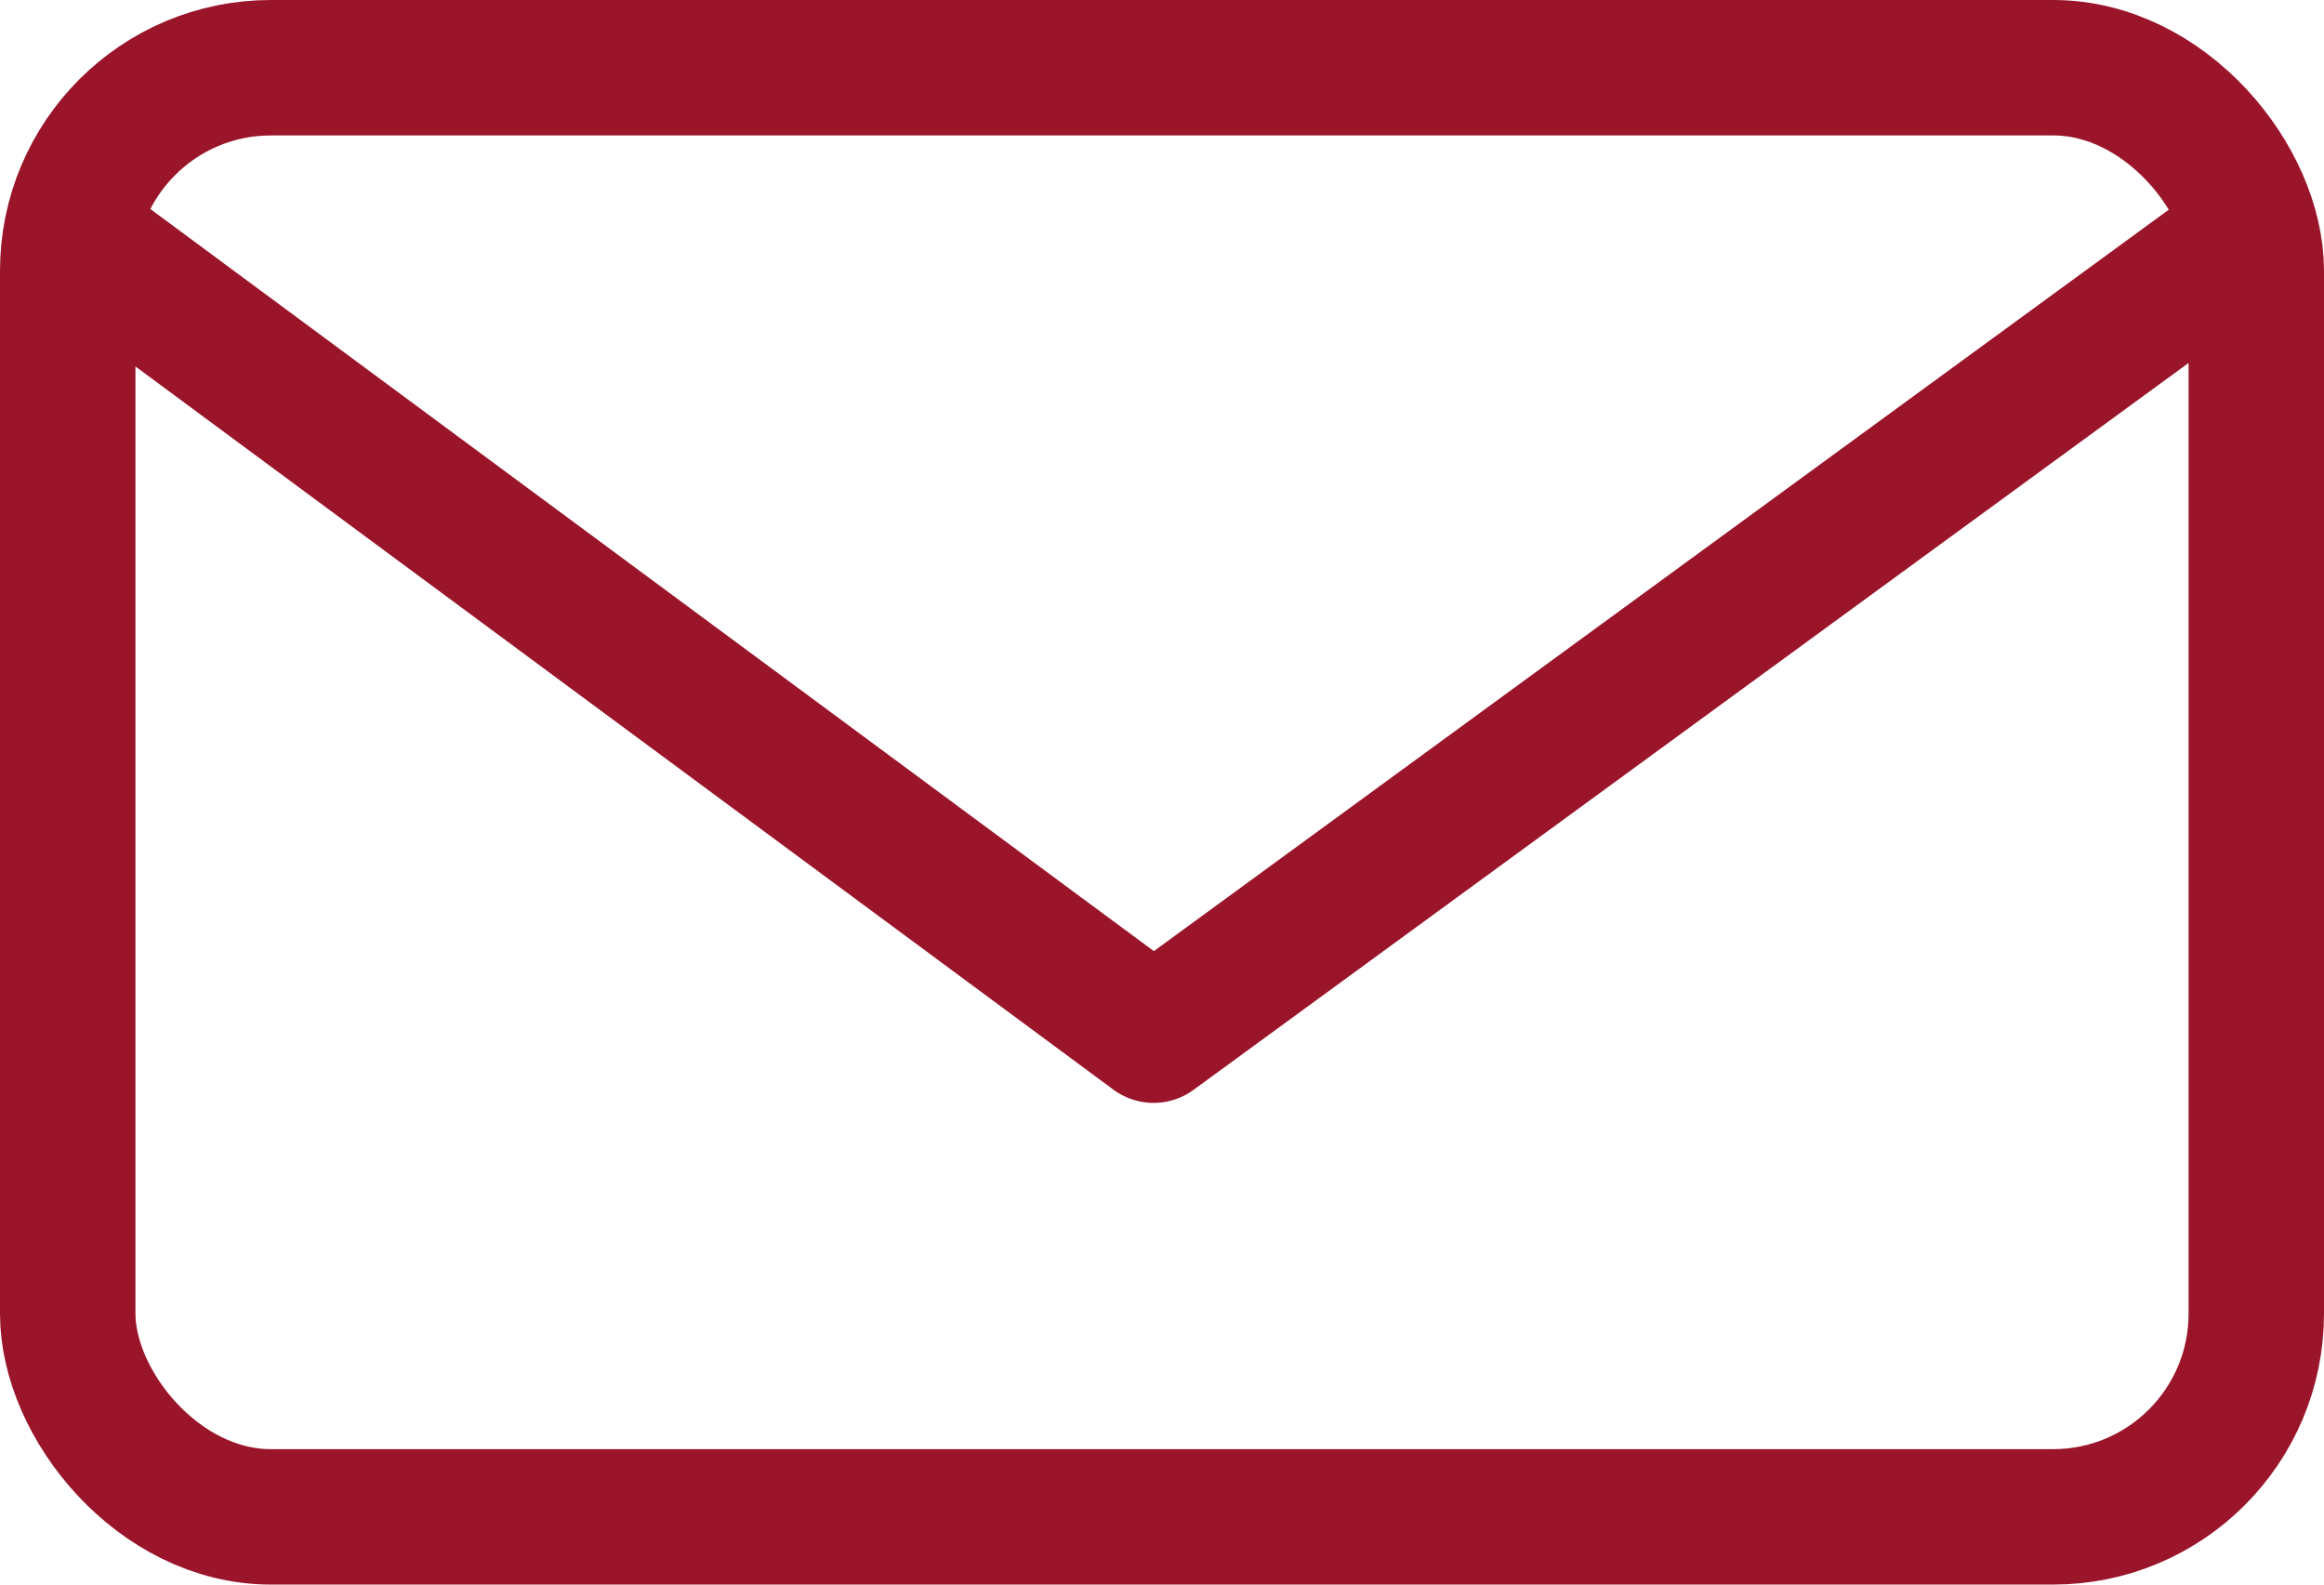 <svg id="グループ_12893" data-name="グループ 12893" xmlns="http://www.w3.org/2000/svg" width="25.74" height="17.55" viewBox="0 0 25.74 17.55">
  <g id="長方形_25419" data-name="長方形 25419" fill="none" stroke="#9a142a" stroke-linejoin="round" stroke-width="1.5">
    <rect width="25.74" height="17.55" rx="3" stroke="none"/>
    <rect x="0.75" y="0.75" width="24.24" height="16.05" rx="2.25" fill="none"/>
  </g>
  <path id="パス_13201" data-name="パス 13201" d="M-17467.928-19826.545l12.115,8.959,12.264-8.959" transform="translate(17468.59 19829.051)" fill="none" stroke="#9a142a" stroke-linejoin="round" stroke-width="1.5"/>
</svg>
